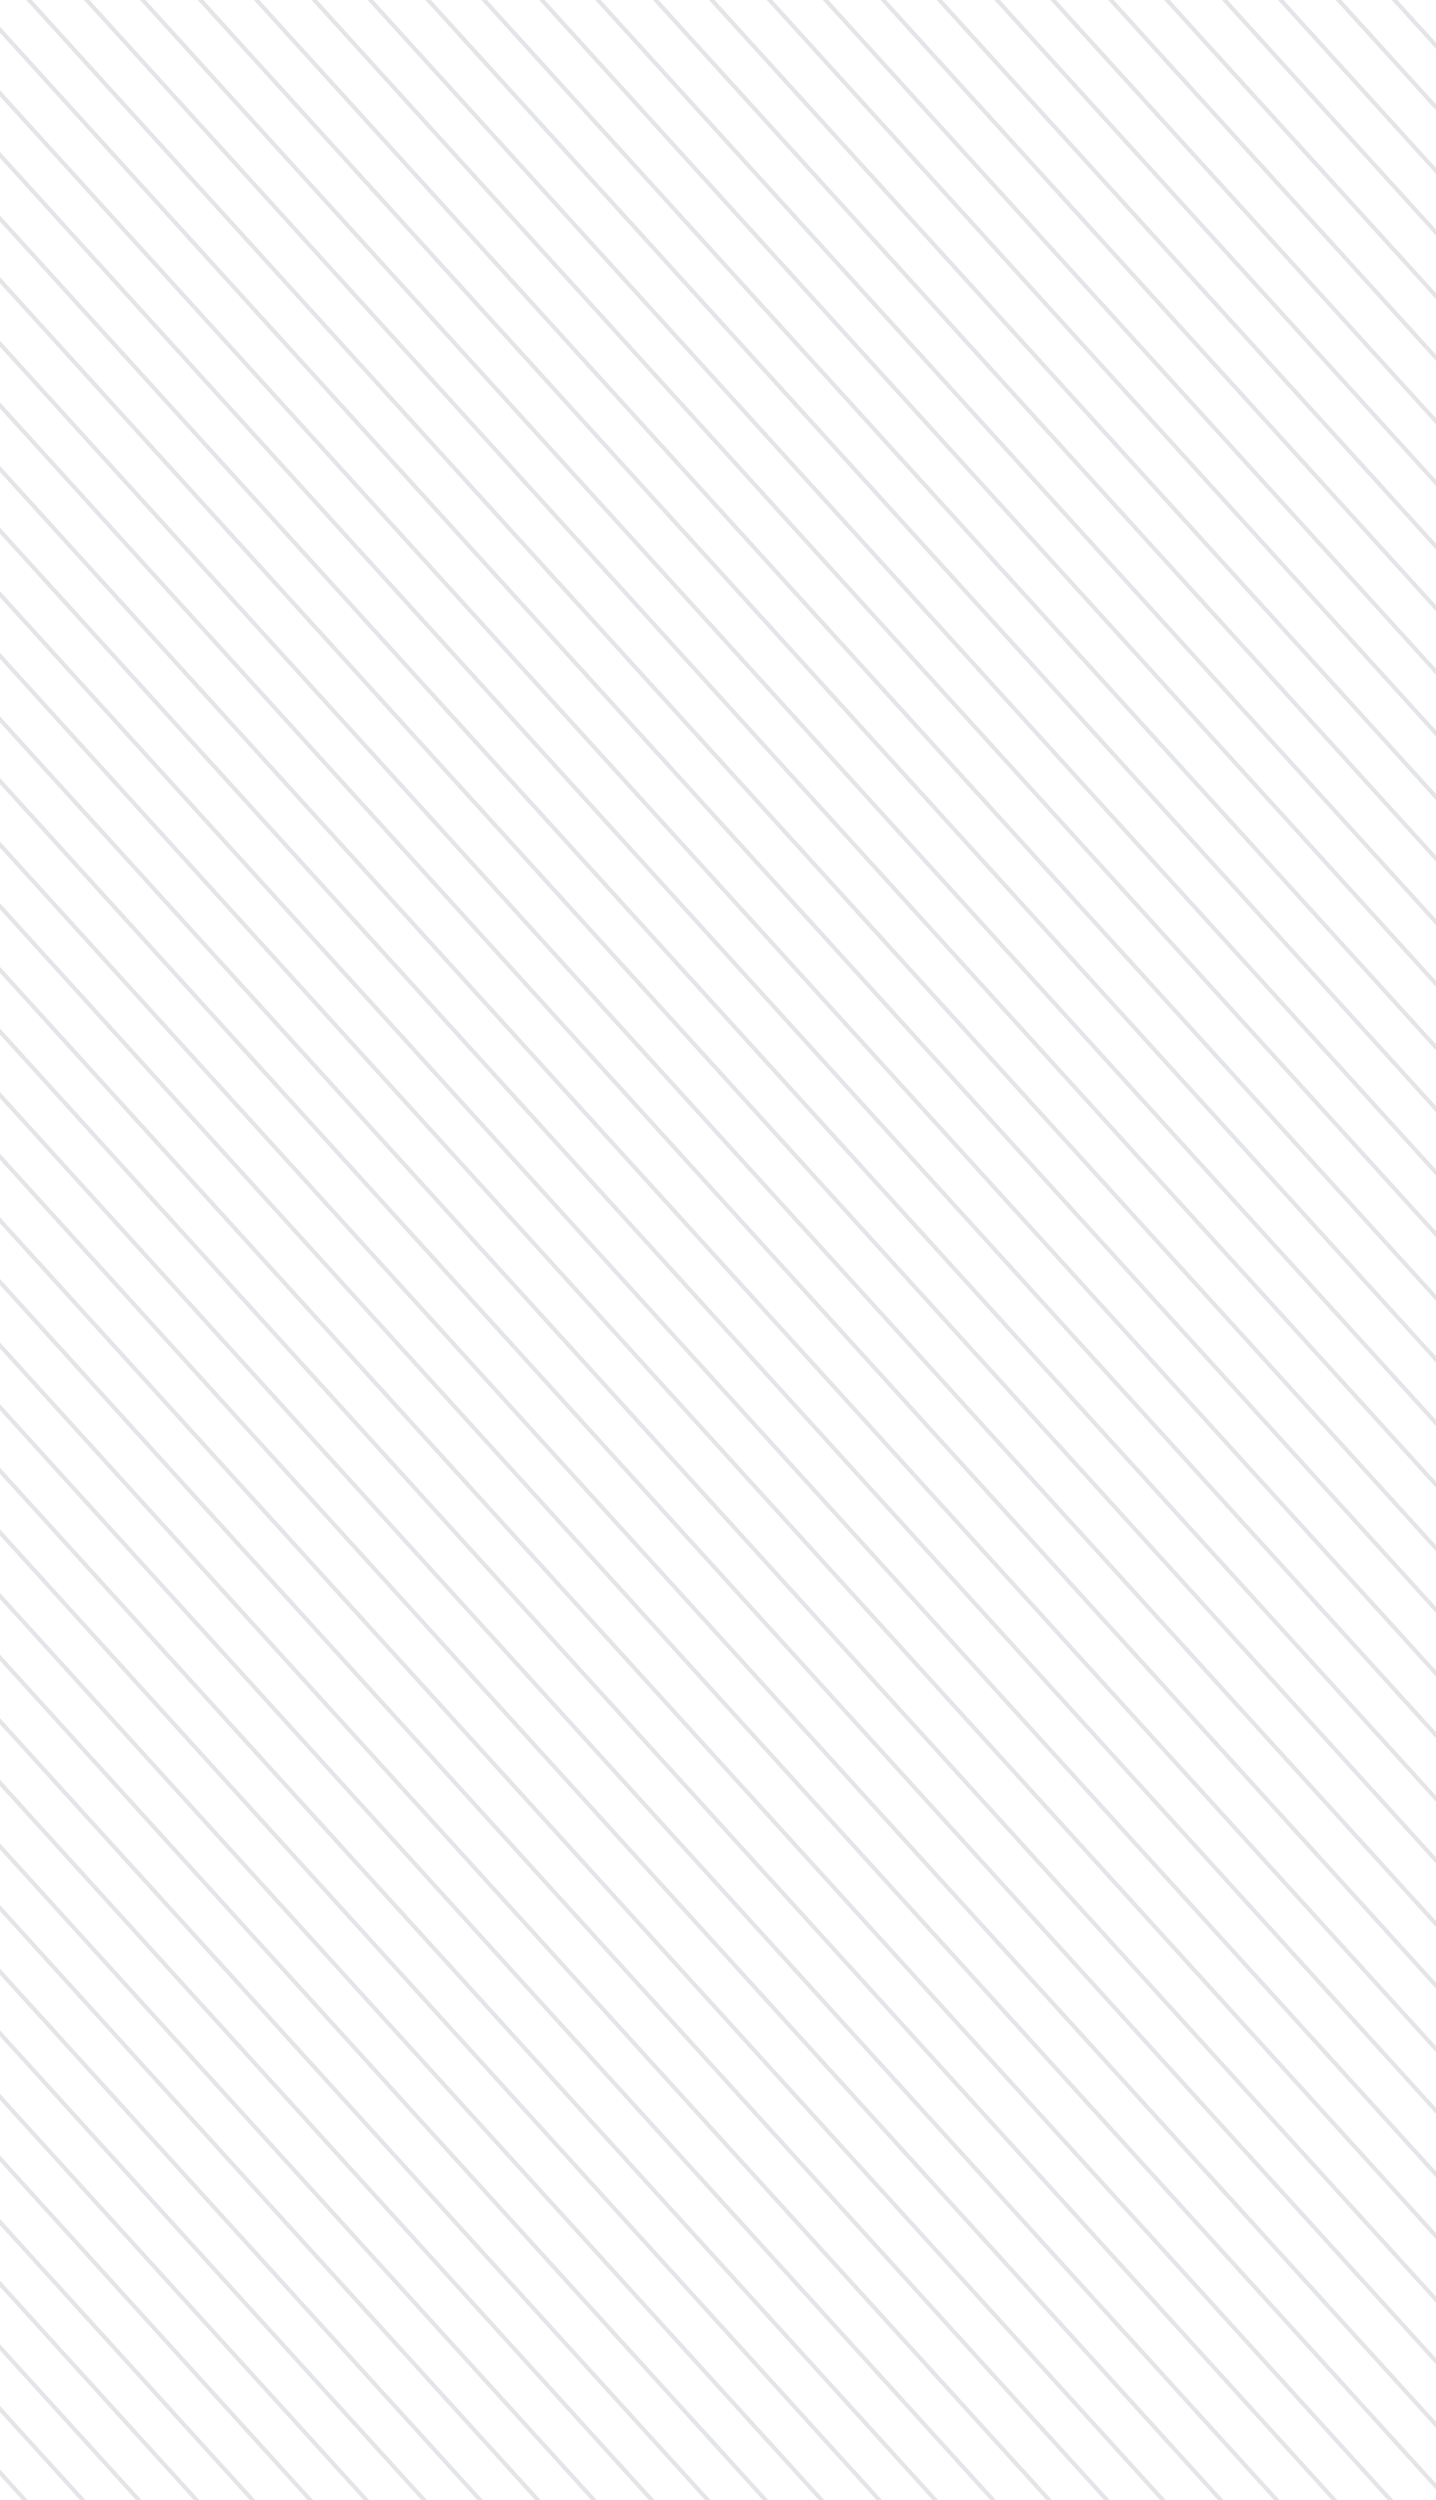 <svg width="277" height="482" viewBox="0 0 277 482" fill="none" xmlns="http://www.w3.org/2000/svg">
<path d="M115.104 -25L378 264.127V265.322L114.018 -25H115.104Z" fill="#E3E5E8"/>
<path d="M137.055 -25L378 239.986V241.181L135.969 -25H137.055Z" fill="#E3E5E8"/>
<path d="M159.007 -25L378 215.845V217.039L157.921 -25H159.007Z" fill="#E3E5E8"/>
<path d="M180.958 -25L378 191.703V192.897L179.871 -25H180.958Z" fill="#E3E5E8"/>
<path d="M202.91 -25L378 167.561V168.756L201.823 -25H202.91Z" fill="#E3E5E8"/>
<path d="M224.861 -25L378 143.42V144.615L223.775 -25H224.861Z" fill="#E3E5E8"/>
<path d="M246.812 -25L378 119.278V120.473L245.725 -25H246.812Z" fill="#E3E5E8"/>
<path d="M268.763 -25L378 95.136V96.331L267.677 -25H268.763Z" fill="#E3E5E8"/>
<path d="M290.715 -25L378 70.995V72.19L289.628 -25H290.715Z" fill="#E3E5E8"/>
<path d="M312.665 -25L378 46.853V48.048L311.579 -25H312.665Z" fill="#E3E5E8"/>
<path d="M334.617 -25L378 22.711V23.906L333.53 -25H334.617Z" fill="#E3E5E8"/>
<path d="M356.568 -25L378 -1.43V-0.235L355.482 -25H356.568Z" fill="#E3E5E8"/>
<path d="M378 -25V-24.377L377.433 -25H378Z" fill="#E3E5E8"/>
<path d="M93.153 -25L378 288.27V289.464L92.067 -25H93.153Z" fill="#E3E5E8"/>
<path d="M71.202 -25L378 312.411V313.606L70.115 -25H71.202Z" fill="#E3E5E8"/>
<path d="M49.251 -25L378 336.552V337.747L48.164 -25H49.251Z" fill="#E3E5E8"/>
<path d="M27.299 -25L378 360.694V361.889L26.213 -25H27.299Z" fill="#E3E5E8"/>
<path d="M5.347 -25L378 384.836V386.031L4.261 -25H5.347Z" fill="#E3E5E8"/>
<path d="M-16.603 -25L378 408.977V410.172L-17.69 -25H-16.603Z" fill="#E3E5E8"/>
<path d="M-38.554 -25L378 433.119V434.313L-39.641 -25H-38.554Z" fill="#E3E5E8"/>
<path d="M-60.505 -25L378 457.261V458.456L-61.592 -25H-60.505Z" fill="#E3E5E8"/>
<path d="M378 482H377.456L-83 -24.402V-25H-82.456L378 481.402V482Z" fill="#E3E5E8"/>
<path d="M355.505 482L-83 -0.261V-1.455L356.592 482H355.505Z" fill="#E3E5E8"/>
<path d="M333.554 482L-83 23.881V22.686L334.641 482H333.554Z" fill="#E3E5E8"/>
<path d="M311.602 482L-83 48.022V46.827L312.689 482H311.602Z" fill="#E3E5E8"/>
<path d="M289.651 482L-83 72.164V70.969L290.738 482H289.651Z" fill="#E3E5E8"/>
<path d="M267.7 482L-83 96.305V95.111L268.787 482H267.7Z" fill="#E3E5E8"/>
<path d="M245.749 482L-83 120.448V119.252L246.835 482H245.749Z" fill="#E3E5E8"/>
<path d="M223.798 482L-83 144.589V143.394L224.884 482H223.798Z" fill="#E3E5E8"/>
<path d="M201.847 482L-83 168.73V167.536L202.933 482H201.847Z" fill="#E3E5E8"/>
<path d="M179.895 482L-83 192.872V191.677L180.982 482H179.895Z" fill="#E3E5E8"/>
<path d="M157.944 482L-83 217.014V215.818L159.03 482H157.944Z" fill="#E3E5E8"/>
<path d="M135.993 482L-83 241.155V239.961L137.079 482H135.993Z" fill="#E3E5E8"/>
<path d="M114.041 482L-83 265.297V264.102L115.128 482H114.041Z" fill="#E3E5E8"/>
<path d="M92.09 482L-83 289.439V288.244L93.176 482H92.09Z" fill="#E3E5E8"/>
<path d="M70.139 482L-83 313.58V312.385L71.225 482H70.139Z" fill="#E3E5E8"/>
<path d="M48.188 482L-83 337.722V336.527L49.274 482H48.188Z" fill="#E3E5E8"/>
<path d="M26.236 482L-83 361.864V360.669L27.323 482H26.236Z" fill="#E3E5E8"/>
<path d="M4.285 482L-83 386.005V384.81L5.372 482H4.285Z" fill="#E3E5E8"/>
<path d="M-17.666 482L-83 410.146V408.952L-16.579 482H-17.666Z" fill="#E3E5E8"/>
<path d="M-39.617 482L-83 434.289V433.093L-38.531 482H-39.617Z" fill="#E3E5E8"/>
<path d="M-61.569 482L-83 458.43V457.235L-60.482 482H-61.569Z" fill="#E3E5E8"/>
<path d="M-83 482V481.377L-82.433 482H-83Z" fill="#E3E5E8"/>
<path d="M126.245 -25L378 251.875V253.07L125.159 -25H126.245Z" fill="#E3E5E8"/>
<path d="M148.197 -25L378 227.734V228.928L147.109 -25H148.197Z" fill="#E3E5E8"/>
<path d="M170.148 -25L378 203.592V204.787L169.061 -25H170.148Z" fill="#E3E5E8"/>
<path d="M192.099 -25L378 179.45V180.645L191.013 -25H192.099Z" fill="#E3E5E8"/>
<path d="M214.05 -25L378 155.309V156.503L212.963 -25H214.05Z" fill="#E3E5E8"/>
<path d="M236.001 -25L378 131.167V132.362L234.915 -25H236.001Z" fill="#E3E5E8"/>
<path d="M257.953 -25L378 107.025V108.22L256.866 -25H257.953Z" fill="#E3E5E8"/>
<path d="M279.904 -25L378 82.884V84.079L278.818 -25H279.904Z" fill="#E3E5E8"/>
<path d="M301.855 -25L378 58.742V59.937L300.769 -25H301.855Z" fill="#E3E5E8"/>
<path d="M323.806 -25L378 34.6V35.796L322.72 -25H323.806Z" fill="#E3E5E8"/>
<path d="M345.758 -25L378 10.459V11.654L344.671 -25H345.758Z" fill="#E3E5E8"/>
<path d="M367.709 -25L378 -13.682V-12.488L366.623 -25H367.709Z" fill="#E3E5E8"/>
<path d="M104.294 -25L378 276.017V277.212L103.208 -25H104.294Z" fill="#E3E5E8"/>
<path d="M82.343 -25L378 300.159V301.353L81.256 -25H82.343Z" fill="#E3E5E8"/>
<path d="M60.391 -25L378 324.3V325.495L59.305 -25H60.391Z" fill="#E3E5E8"/>
<path d="M38.44 -25L378 348.441V349.637L37.354 -25H38.44Z" fill="#E3E5E8"/>
<path d="M16.489 -25L378 372.583V373.778L15.402 -25H16.489Z" fill="#E3E5E8"/>
<path d="M-5.462 -25L378 396.725V397.92L-6.549 -25H-5.462Z" fill="#E3E5E8"/>
<path d="M-27.414 -25L378 420.867V422.062L-28.5 -25H-27.414Z" fill="#E3E5E8"/>
<path d="M-49.365 -25L378 445.008V446.203L-50.451 -25H-49.365Z" fill="#E3E5E8"/>
<path d="M-71.316 -25L378 469.15V470.344L-72.403 -25H-71.316Z" fill="#E3E5E8"/>
<path d="M366.646 482L-83 -12.513V-13.708L367.732 482H366.646Z" fill="#E3E5E8"/>
<path d="M344.695 482L-83 11.628V10.433L345.781 482H344.695Z" fill="#E3E5E8"/>
<path d="M322.743 482L-83 35.769V34.575L323.83 482H322.743Z" fill="#E3E5E8"/>
<path d="M300.792 482L-83 59.912V58.717L301.879 482H300.792Z" fill="#E3E5E8"/>
<path d="M278.841 482L-83 84.053V82.858L279.928 482H278.841Z" fill="#E3E5E8"/>
<path d="M256.889 482L-83 108.194V107L257.976 482H256.889Z" fill="#E3E5E8"/>
<path d="M234.938 482L-83 132.337V131.142L236.025 482H234.938Z" fill="#E3E5E8"/>
<path d="M212.987 482L-83 156.478V155.283L214.074 482H212.987Z" fill="#E3E5E8"/>
<path d="M191.036 482L-83 180.619V179.425L192.123 482H191.036Z" fill="#E3E5E8"/>
<path d="M169.085 482L-83 204.761V203.567L170.171 482H169.085Z" fill="#E3E5E8"/>
<path d="M147.134 482L-83 228.903V227.708L148.22 482H147.134Z" fill="#E3E5E8"/>
<path d="M125.182 482L-83 253.044V251.849L126.269 482H125.182Z" fill="#E3E5E8"/>
<path d="M103.231 482L-83 277.186V275.992L104.317 482H103.231Z" fill="#E3E5E8"/>
<path d="M81.28 482L-83 301.328V300.133L82.366 482H81.28Z" fill="#E3E5E8"/>
<path d="M59.328 482L-83 325.469V324.274L60.415 482H59.328Z" fill="#E3E5E8"/>
<path d="M37.377 482L-83 349.611V348.416L38.463 482H37.377Z" fill="#E3E5E8"/>
<path d="M15.426 482L-83 373.753V372.558L16.512 482H15.426Z" fill="#E3E5E8"/>
<path d="M-6.525 482L-83 397.894V396.699L-5.439 482H-6.525Z" fill="#E3E5E8"/>
<path d="M-28.477 482L-83 422.035V420.841L-27.39 482H-28.477Z" fill="#E3E5E8"/>
<path d="M-50.428 482L-83 446.178V444.983L-49.341 482H-50.428Z" fill="#E3E5E8"/>
<path d="M-72.379 482L-83 470.319V469.124L-71.292 482H-72.379Z" fill="#E3E5E8"/>
</svg>
